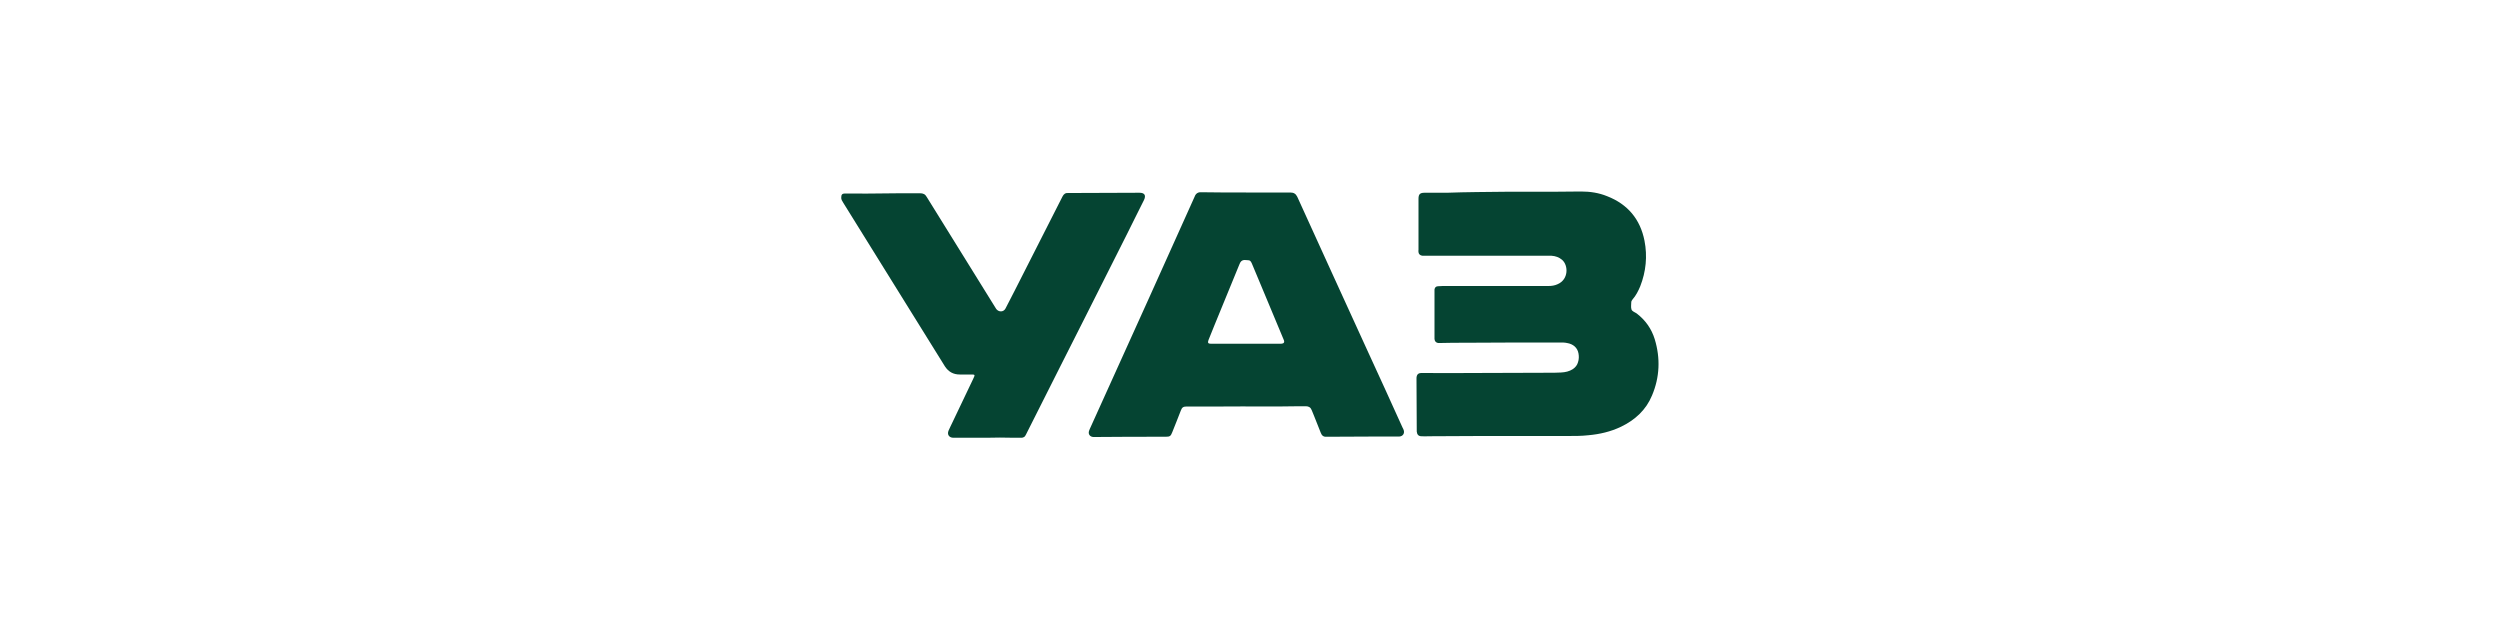<?xml version="1.0" encoding="utf-8"?>
<svg version="1.1" xmlns="http://www.w3.org/2000/svg" xmlns:xlink="http://www.w3.org/1999/xlink" x="0px" y="0px" viewBox="0 0 100 25" style="enable-background:new 0 0 100 25;" xml:space="preserve">
<g style="fill:#054432;">
	<path d="M60.25,7.67c0.62,0,1.23,0,1.85,0c0.38,0,0.76-0.01,1.14-0.01c0.36,0,0.71,0.05,1.05,0.19
		c0.82,0.32,1.32,0.92,1.49,1.78c0.12,0.62,0.06,1.23-0.17,1.82c-0.08,0.19-0.17,0.37-0.31,0.53c-0.03,0.04-0.05,0.07-0.05,0.12
		c0,0.09-0.02,0.19,0.01,0.28c0.03,0.08,0.14,0.11,0.21,0.16c0.35,0.27,0.59,0.61,0.72,1.03c0.23,0.76,0.2,1.52-0.11,2.25
		c-0.24,0.58-0.68,0.98-1.24,1.25c-0.42,0.2-0.86,0.3-1.31,0.34c-0.27,0.03-0.54,0.03-0.82,0.03c-0.66,0-1.31,0-1.97,0
		c-1.2,0-2.4,0-3.59,0.01c-0.1,0-0.19,0.01-0.29,0c-0.12,0-0.18-0.07-0.19-0.19c0-0.01,0-0.02,0-0.03c0-0.68-0.01-1.35-0.01-2.03
		c0-0.03,0-0.06,0-0.09c0.01-0.13,0.07-0.19,0.2-0.19c0.04,0,0.09,0,0.13,0c0.63,0,1.26,0.01,1.89,0c1.02-0.01,2.04,0,3.06-0.01
		c0.17,0,0.34,0,0.5-0.01c0.17-0.01,0.33-0.04,0.48-0.14c0.1-0.07,0.17-0.16,0.2-0.27c0.04-0.12,0.04-0.24,0.02-0.35
		c-0.04-0.23-0.21-0.38-0.46-0.42c-0.09-0.02-0.18-0.02-0.27-0.02c-1.26,0-2.52,0-3.79,0.01c-0.33,0-0.66,0-1,0.01
		c-0.03,0-0.07,0-0.1,0c-0.09-0.02-0.13-0.07-0.14-0.16c0-0.03,0-0.05,0-0.08c0-0.6,0-1.21,0-1.81c0-0.03,0-0.06,0-0.09
		c0.01-0.08,0.06-0.13,0.14-0.13c0.11-0.01,0.22-0.01,0.32-0.01c0.68,0,1.35,0,2.03,0c0.69,0,1.38,0,2.07,0
		c0.13,0,0.25-0.02,0.36-0.07c0.45-0.19,0.44-0.76,0.18-0.98c-0.12-0.1-0.26-0.15-0.42-0.16c-0.03,0-0.06,0-0.09,0
		c-0.97,0-1.95,0-2.92,0c-0.69,0-1.37,0-2.06,0c-0.03,0-0.06,0-0.09,0c-0.09-0.01-0.15-0.06-0.16-0.14c-0.01-0.03,0-0.07,0-0.1
		c0-0.68,0-1.36,0-2.04c0-0.18,0.06-0.24,0.24-0.24c0.3,0,0.6,0,0.9,0C58.67,7.68,59.46,7.68,60.25,7.67
		C60.25,7.68,60.25,7.68,60.25,7.67z"/>
	<path d="M49.84,7.7c0.59,0,1.18,0,1.77,0c0.14,0,0.22,0.05,0.28,0.17c0.93,2.05,1.87,4.1,2.81,6.16
		c0.47,1.02,0.94,2.05,1.4,3.07c0.02,0.04,0.04,0.07,0.05,0.11c0.04,0.13-0.04,0.24-0.17,0.25c-0.03,0-0.05,0-0.08,0
		c-0.2,0-0.4,0-0.59,0c-0.72,0-1.43,0.01-2.15,0.01c-0.03,0-0.07,0-0.1,0c-0.12,0.01-0.19-0.05-0.23-0.16
		c-0.09-0.23-0.18-0.45-0.27-0.68c-0.03-0.07-0.06-0.14-0.09-0.22c-0.04-0.11-0.12-0.16-0.23-0.16c-0.1,0-0.2,0-0.3,0
		c-1,0.02-2,0-3,0.01c-0.49,0-0.97,0-1.46,0c-0.15,0-0.2,0.03-0.25,0.17c-0.11,0.29-0.23,0.58-0.34,0.86
		c-0.06,0.15-0.09,0.18-0.26,0.18c-0.01,0-0.02,0-0.03,0c-0.92,0-1.84,0-2.77,0.01c-0.03,0-0.07,0-0.1,0
		c-0.13-0.01-0.21-0.11-0.17-0.24c0.01-0.04,0.03-0.07,0.04-0.1c0.79-1.75,1.58-3.49,2.37-5.24c0.6-1.33,1.2-2.67,1.8-4
		c0.01-0.03,0.03-0.06,0.04-0.09c0.04-0.07,0.1-0.11,0.18-0.12c0.03,0,0.07,0,0.1,0C48.67,7.7,49.25,7.7,49.84,7.7
		C49.84,7.7,49.84,7.7,49.84,7.7z M49.84,13.75C49.84,13.75,49.84,13.75,49.84,13.75c0.45,0,0.9,0,1.36,0c0.03,0,0.07,0,0.1-0.01
		c0.06-0.01,0.08-0.06,0.06-0.12c-0.01-0.02-0.01-0.03-0.02-0.05c-0.29-0.69-0.57-1.37-0.86-2.06c-0.14-0.33-0.27-0.65-0.41-0.98
		c-0.03-0.06-0.06-0.12-0.13-0.12c-0.1,0-0.2-0.04-0.29,0.04c-0.04,0.04-0.06,0.09-0.08,0.14c-0.33,0.8-0.65,1.59-0.98,2.39
		c-0.08,0.21-0.17,0.41-0.25,0.62c-0.04,0.11-0.02,0.15,0.1,0.15c0.01,0,0.02,0,0.03,0C48.93,13.75,49.38,13.75,49.84,13.75z"/>
	<path d="M39.48,17.51c-0.43,0-0.85,0-1.28,0c-0.03,0-0.05,0-0.08,0c-0.16-0.01-0.24-0.13-0.18-0.28
		c0.05-0.12,0.11-0.23,0.16-0.34c0.28-0.58,0.55-1.16,0.83-1.74c0.08-0.17,0.08-0.17-0.11-0.17c-0.14,0-0.28,0-0.43,0
		c-0.26,0-0.45-0.11-0.59-0.32c-0.52-0.84-1.04-1.67-1.56-2.51c-0.84-1.35-1.67-2.69-2.51-4.04c-0.04-0.07-0.09-0.13-0.08-0.22
		c0-0.1,0.04-0.15,0.14-0.15c0.14,0,0.28,0,0.41,0c0.27,0,0.55,0.01,0.82,0c0.59-0.01,1.19-0.01,1.78-0.01
		c0.13,0,0.21,0.04,0.27,0.15c0.91,1.47,1.82,2.94,2.73,4.4c0.02,0.03,0.03,0.05,0.05,0.08c0.1,0.13,0.29,0.13,0.37-0.02
		c0.12-0.23,0.24-0.46,0.36-0.7c0.64-1.26,1.28-2.52,1.92-3.78c0.05-0.1,0.12-0.15,0.23-0.14c0.06,0,0.11,0,0.17,0
		c0.89,0,1.78-0.01,2.68-0.01c0.2,0,0.27,0.1,0.18,0.29c-0.13,0.26-0.26,0.52-0.39,0.78C45.19,9.15,45,9.52,44.81,9.9
		c-0.47,0.93-0.94,1.86-1.41,2.8c-0.32,0.63-0.63,1.25-0.95,1.88c-0.45,0.89-0.9,1.78-1.35,2.68c-0.02,0.04-0.04,0.08-0.06,0.12
		c-0.04,0.1-0.12,0.14-0.22,0.13c-0.1,0-0.19,0-0.29,0C40.17,17.5,39.82,17.5,39.48,17.51C39.48,17.5,39.48,17.51,39.48,17.51z"/>
</g>
</svg>
